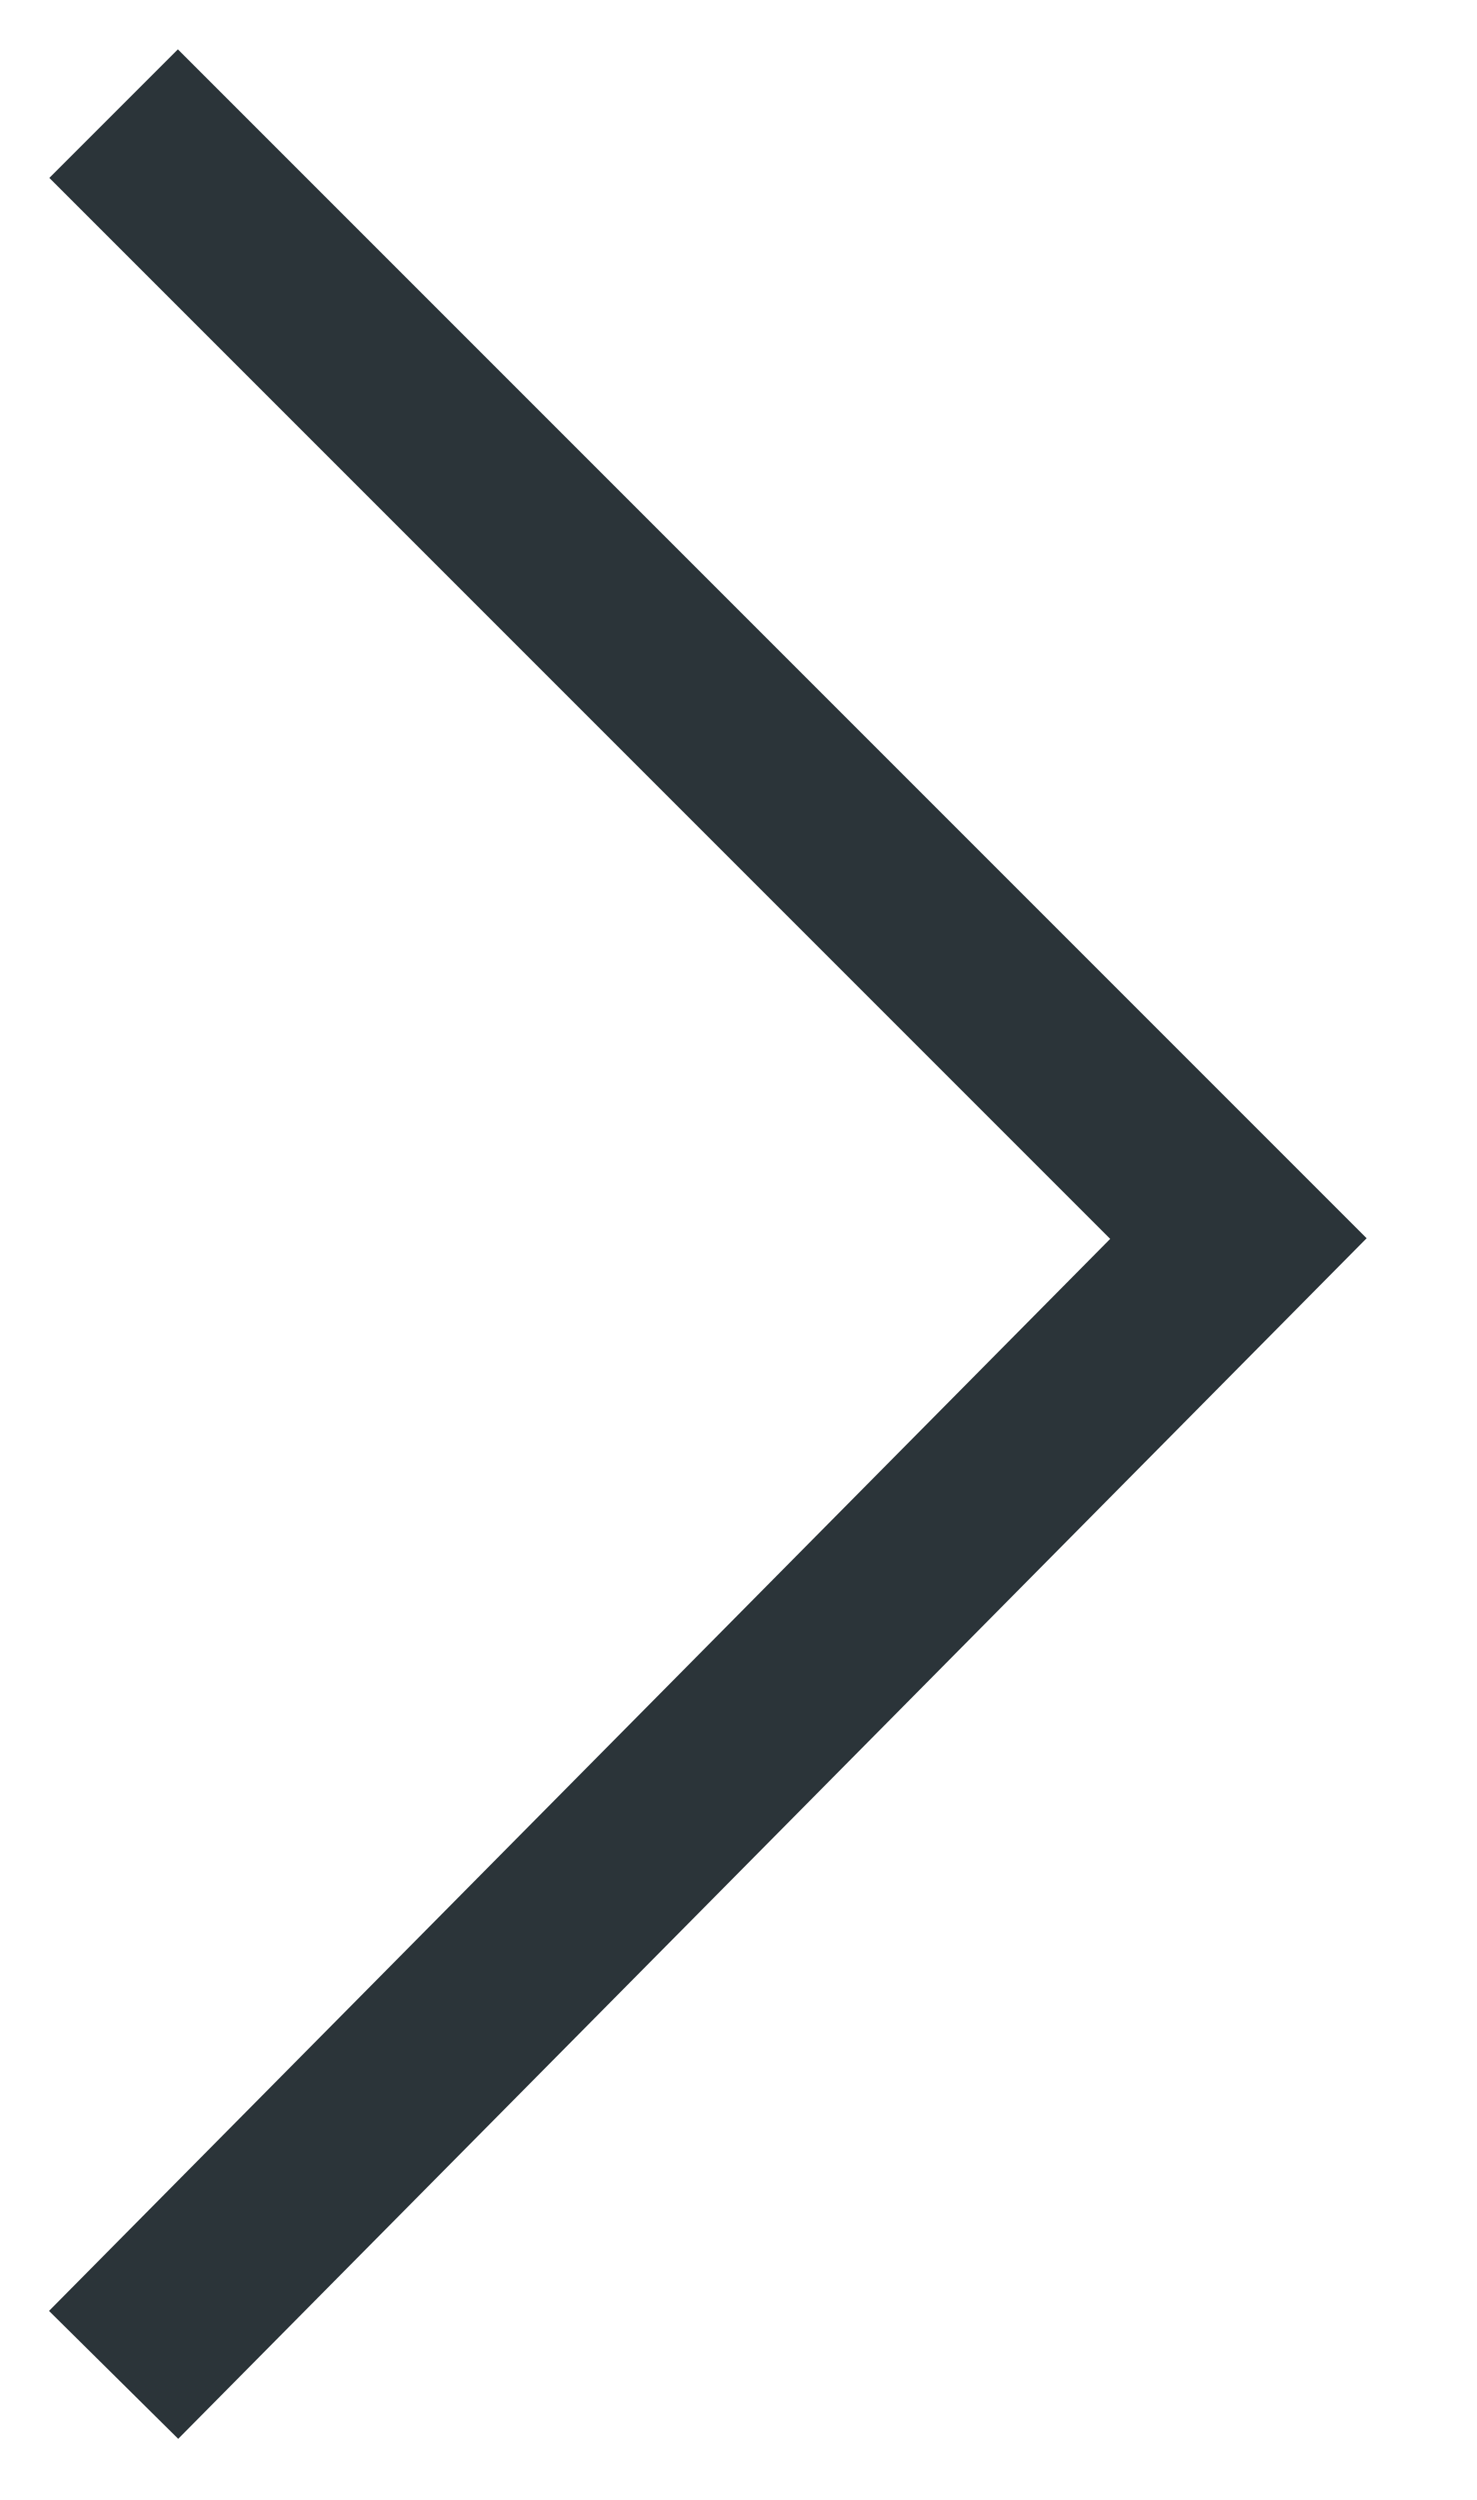 <?xml version="1.0" encoding="UTF-8"?>
<svg id="Layer_1" xmlns="http://www.w3.org/2000/svg" version="1.1" viewBox="0 0 13 22">
  <!-- Generator: Adobe Illustrator 29.0.1, SVG Export Plug-In . SVG Version: 2.1.0 Build 192)  -->
  <defs>
    <style>
      .st0 {
        fill: none;
        stroke: #2b3439;
        stroke-miterlimit: 4;
        stroke-width: 1.6px;
      }
    </style>
  </defs>
  <g id="BUILD">
    <g id="_x35_-copy-7">
      <g id="Group-3">
        <polyline id="Rectangle-2" class="st0" points="1 1 10.9 10.9 1 20.9"/>
      </g>
    </g>
  </g>
</svg>